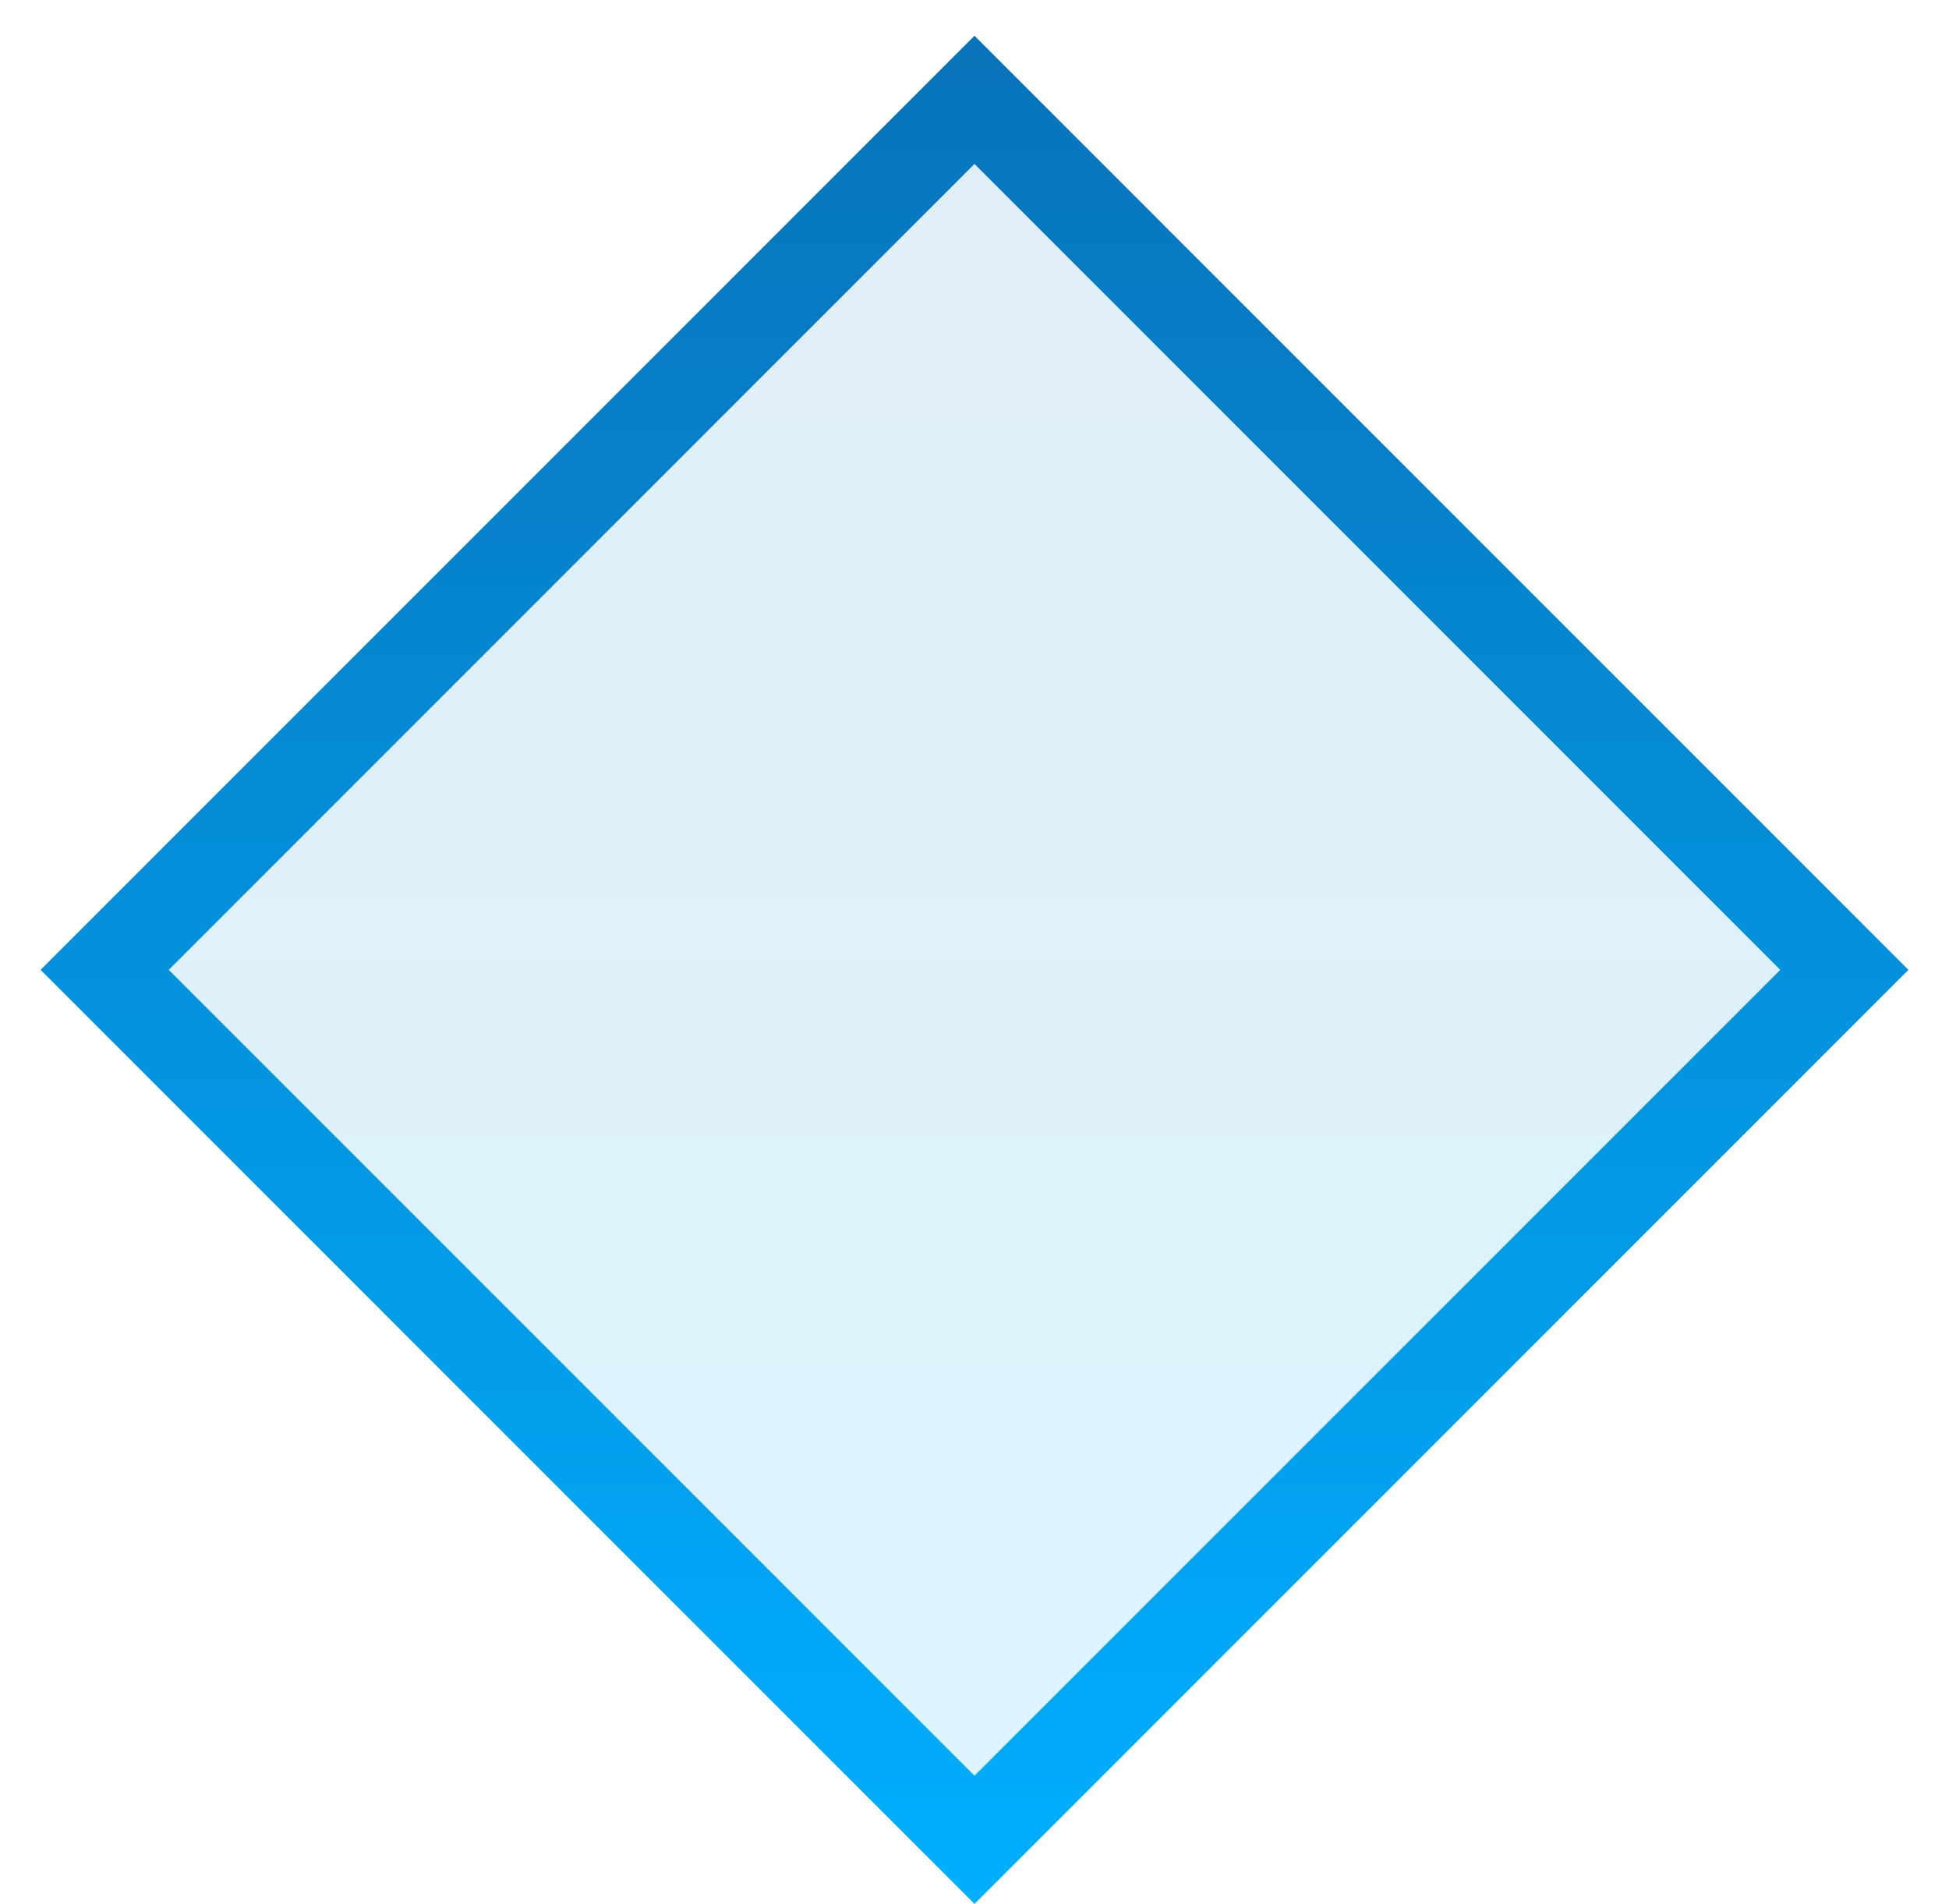 <?xml version="1.0" encoding="UTF-8"?> <svg xmlns="http://www.w3.org/2000/svg" width="43" height="42" viewBox="0 0 43 42" fill="none"><path d="M40.691 21.395L21.5 40.586L2.309 21.395L21.5 2.203L40.691 21.395Z" fill="url(#paint0_linear_245_1284)" fill-opacity="0.13" stroke="url(#paint1_linear_245_1284)" stroke-width="2"></path><defs><linearGradient id="paint0_linear_245_1284" x1="21.502" y1="-45" x2="21.502" y2="42.211" gradientUnits="userSpaceOnUse"><stop stop-color="#10306C"></stop><stop offset="1" stop-color="#00AFFF"></stop></linearGradient><linearGradient id="paint1_linear_245_1284" x1="21.5" y1="-45" x2="21.5" y2="42" gradientUnits="userSpaceOnUse"><stop stop-color="#10306C"></stop><stop offset="1" stop-color="#00AFFF"></stop></linearGradient></defs></svg> 